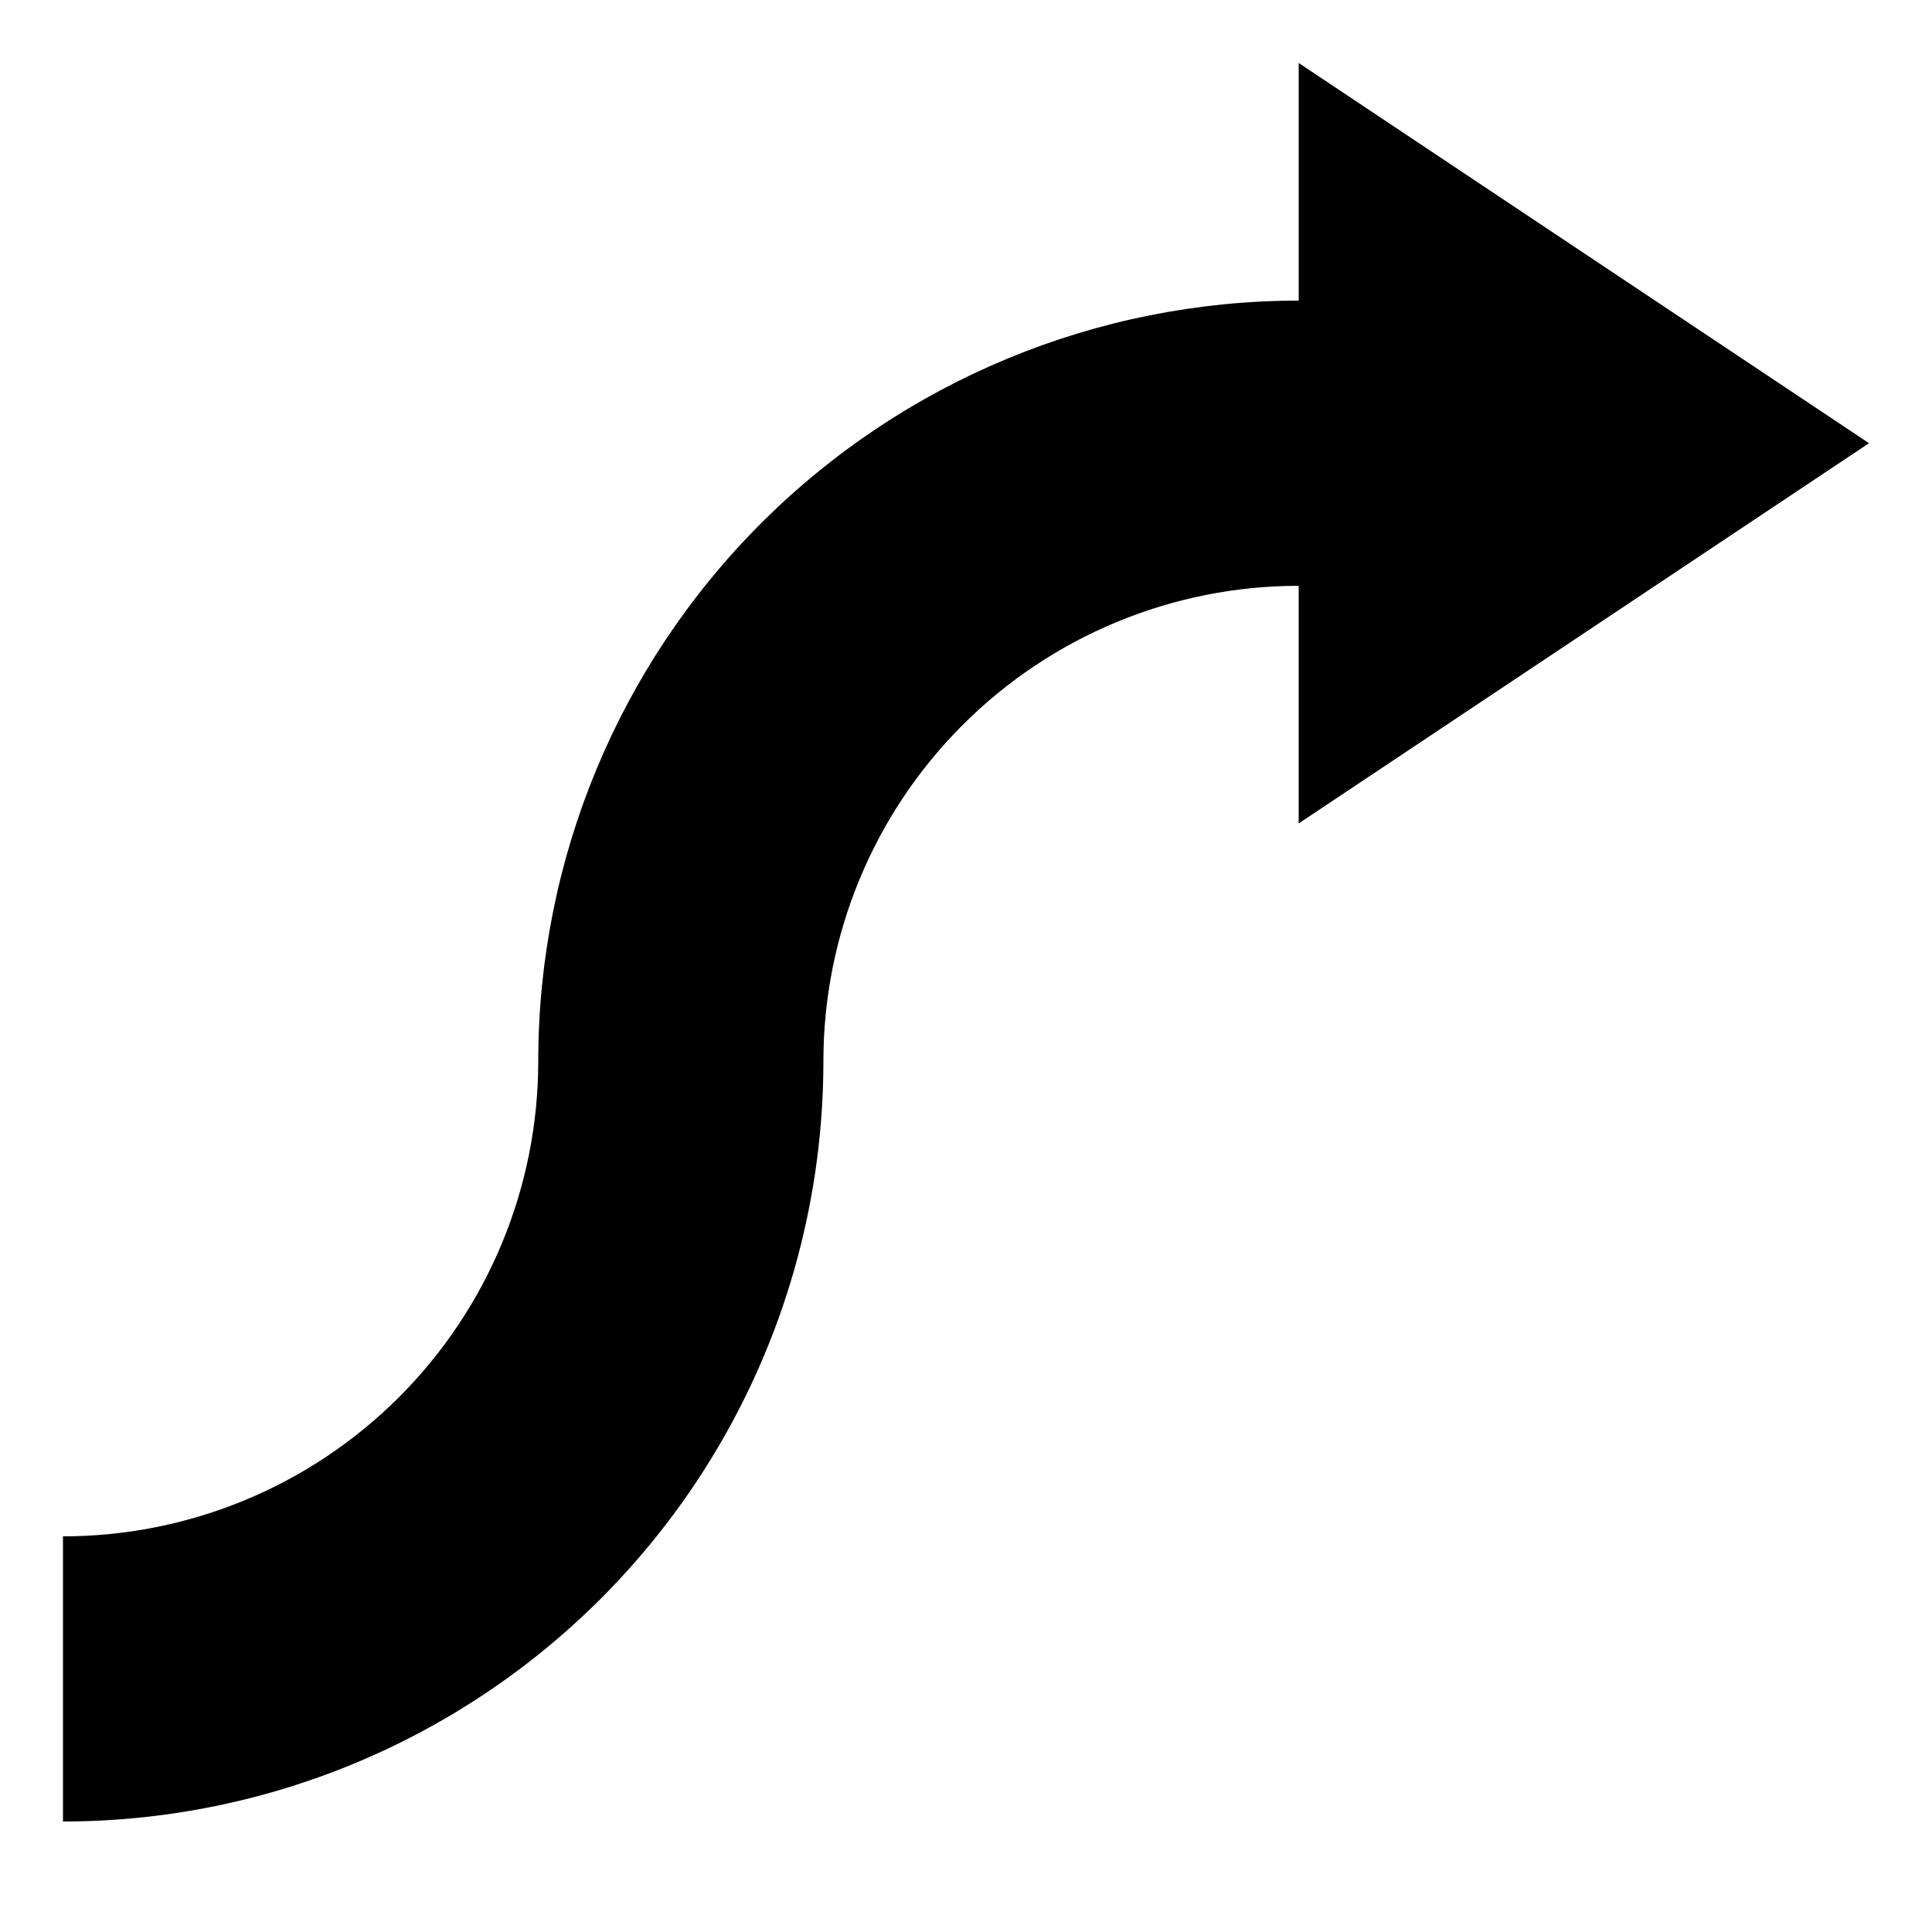 <?xml version="1.0" encoding="UTF-8"?>
<!-- Uploaded to: ICON Repo, www.svgrepo.com, Generator: ICON Repo Mixer Tools -->
<svg fill="#000000" width="800px" height="800px" version="1.1" viewBox="144 144 512 512" xmlns="http://www.w3.org/2000/svg">
 <path d="m639.31 261.45-151.14-100.76v62.977c-53.445 0-104.7 21.234-142.5 59.027-37.793 37.793-59.027 89.051-59.027 142.5 0 33.406-13.27 65.441-36.891 89.062s-55.656 36.891-89.062 36.891v75.57c35.375 0 70.129-9.309 100.76-26.996 30.637-17.688 56.078-43.129 73.766-73.766 17.688-30.633 26.996-65.387 26.996-100.76 0-33.402 13.273-65.441 36.891-89.059 23.621-23.621 55.66-36.891 89.062-36.891v62.977z"/>
</svg>